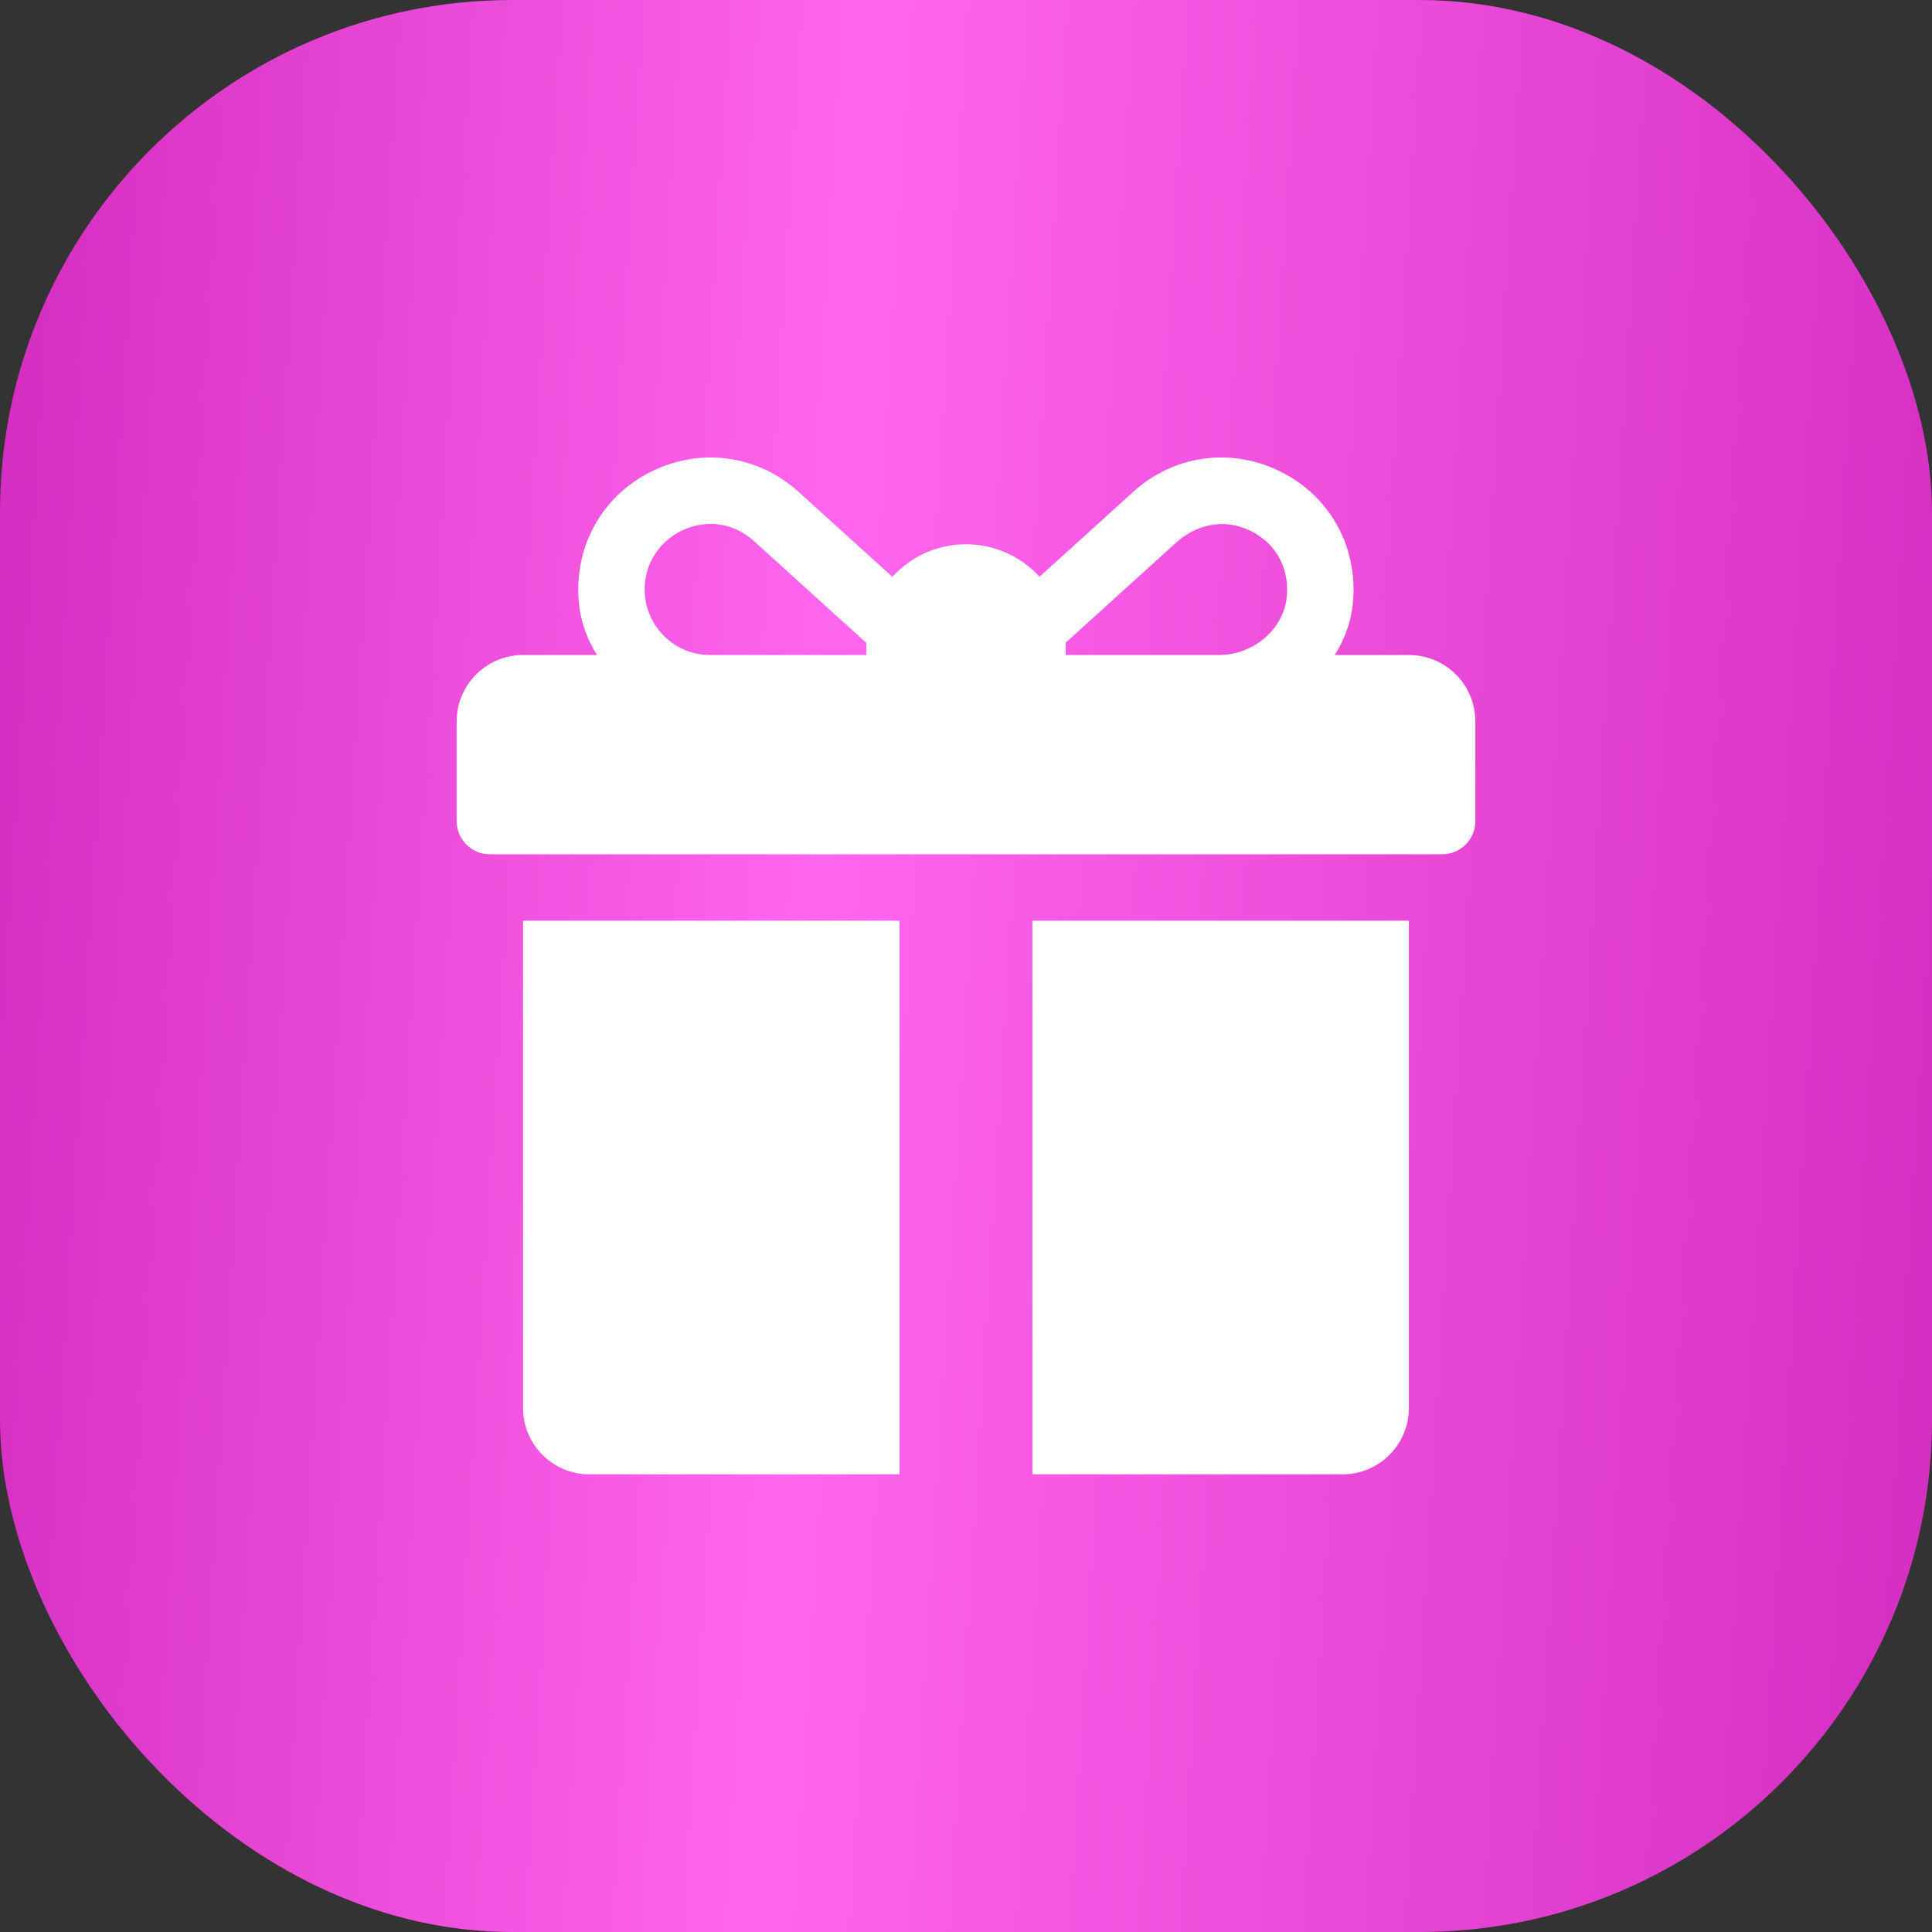 <?xml version="1.0" encoding="UTF-8"?> <svg xmlns="http://www.w3.org/2000/svg" width="55" height="55" viewBox="0 0 55 55" fill="none"><rect x="0" y="0" width="55" height="55" fill="#333333" stroke="none"/><rect width="55" height="55" rx="14.581" fill="url(#paint0_linear_4907_56248)"></rect><path d="M40.109 18.647H37.998C38.276 18.206 38.46 17.711 38.512 17.188C38.68 15.516 37.799 14.018 36.3 13.353C34.922 12.742 33.374 12.992 32.259 14.003L29.593 16.419C29.074 15.851 28.328 15.494 27.5 15.494C26.67 15.494 25.923 15.852 25.404 16.422L22.735 14.003C21.618 12.992 20.07 12.743 18.693 13.354C17.194 14.018 16.314 15.517 16.482 17.189C16.534 17.712 16.718 18.206 16.996 18.647H14.891C13.847 18.647 13 19.493 13 20.538V23.375C13 23.897 13.423 24.32 13.946 24.32H41.054C41.577 24.32 42 23.897 42 23.375V20.538C42 19.493 41.153 18.647 40.109 18.647ZM24.663 18.331V18.647H20.214C19.039 18.647 18.114 17.551 18.407 16.327C18.537 15.788 18.926 15.329 19.429 15.096C20.12 14.777 20.885 14.879 21.465 15.405L24.664 18.303C24.664 18.313 24.663 18.322 24.663 18.331ZM36.636 16.937C36.565 17.92 35.677 18.647 34.692 18.647H30.337V18.331C30.337 18.32 30.336 18.309 30.336 18.298C31.061 17.641 32.633 16.217 33.485 15.444C33.969 15.005 34.647 14.8 35.274 14.987C36.173 15.255 36.702 16.02 36.636 16.937Z" fill="white"></path><path d="M14.89 26.211V40.081C14.89 41.125 15.737 41.972 16.782 41.972H25.608V26.211H14.89Z" fill="white"></path><path d="M29.39 26.211V41.972H38.217C39.261 41.972 40.108 41.125 40.108 40.081V26.211H29.39Z" fill="white"></path><defs><linearGradient id="paint0_linear_4907_56248" x1="0.667" y1="-2.062" x2="58.302" y2="1.495" gradientUnits="userSpaceOnUse"><stop stop-color="#D42DC1"></stop><stop offset="0.42" stop-color="#FF66EE"></stop><stop offset="1" stop-color="#D42DC1"></stop></linearGradient></defs></svg> 